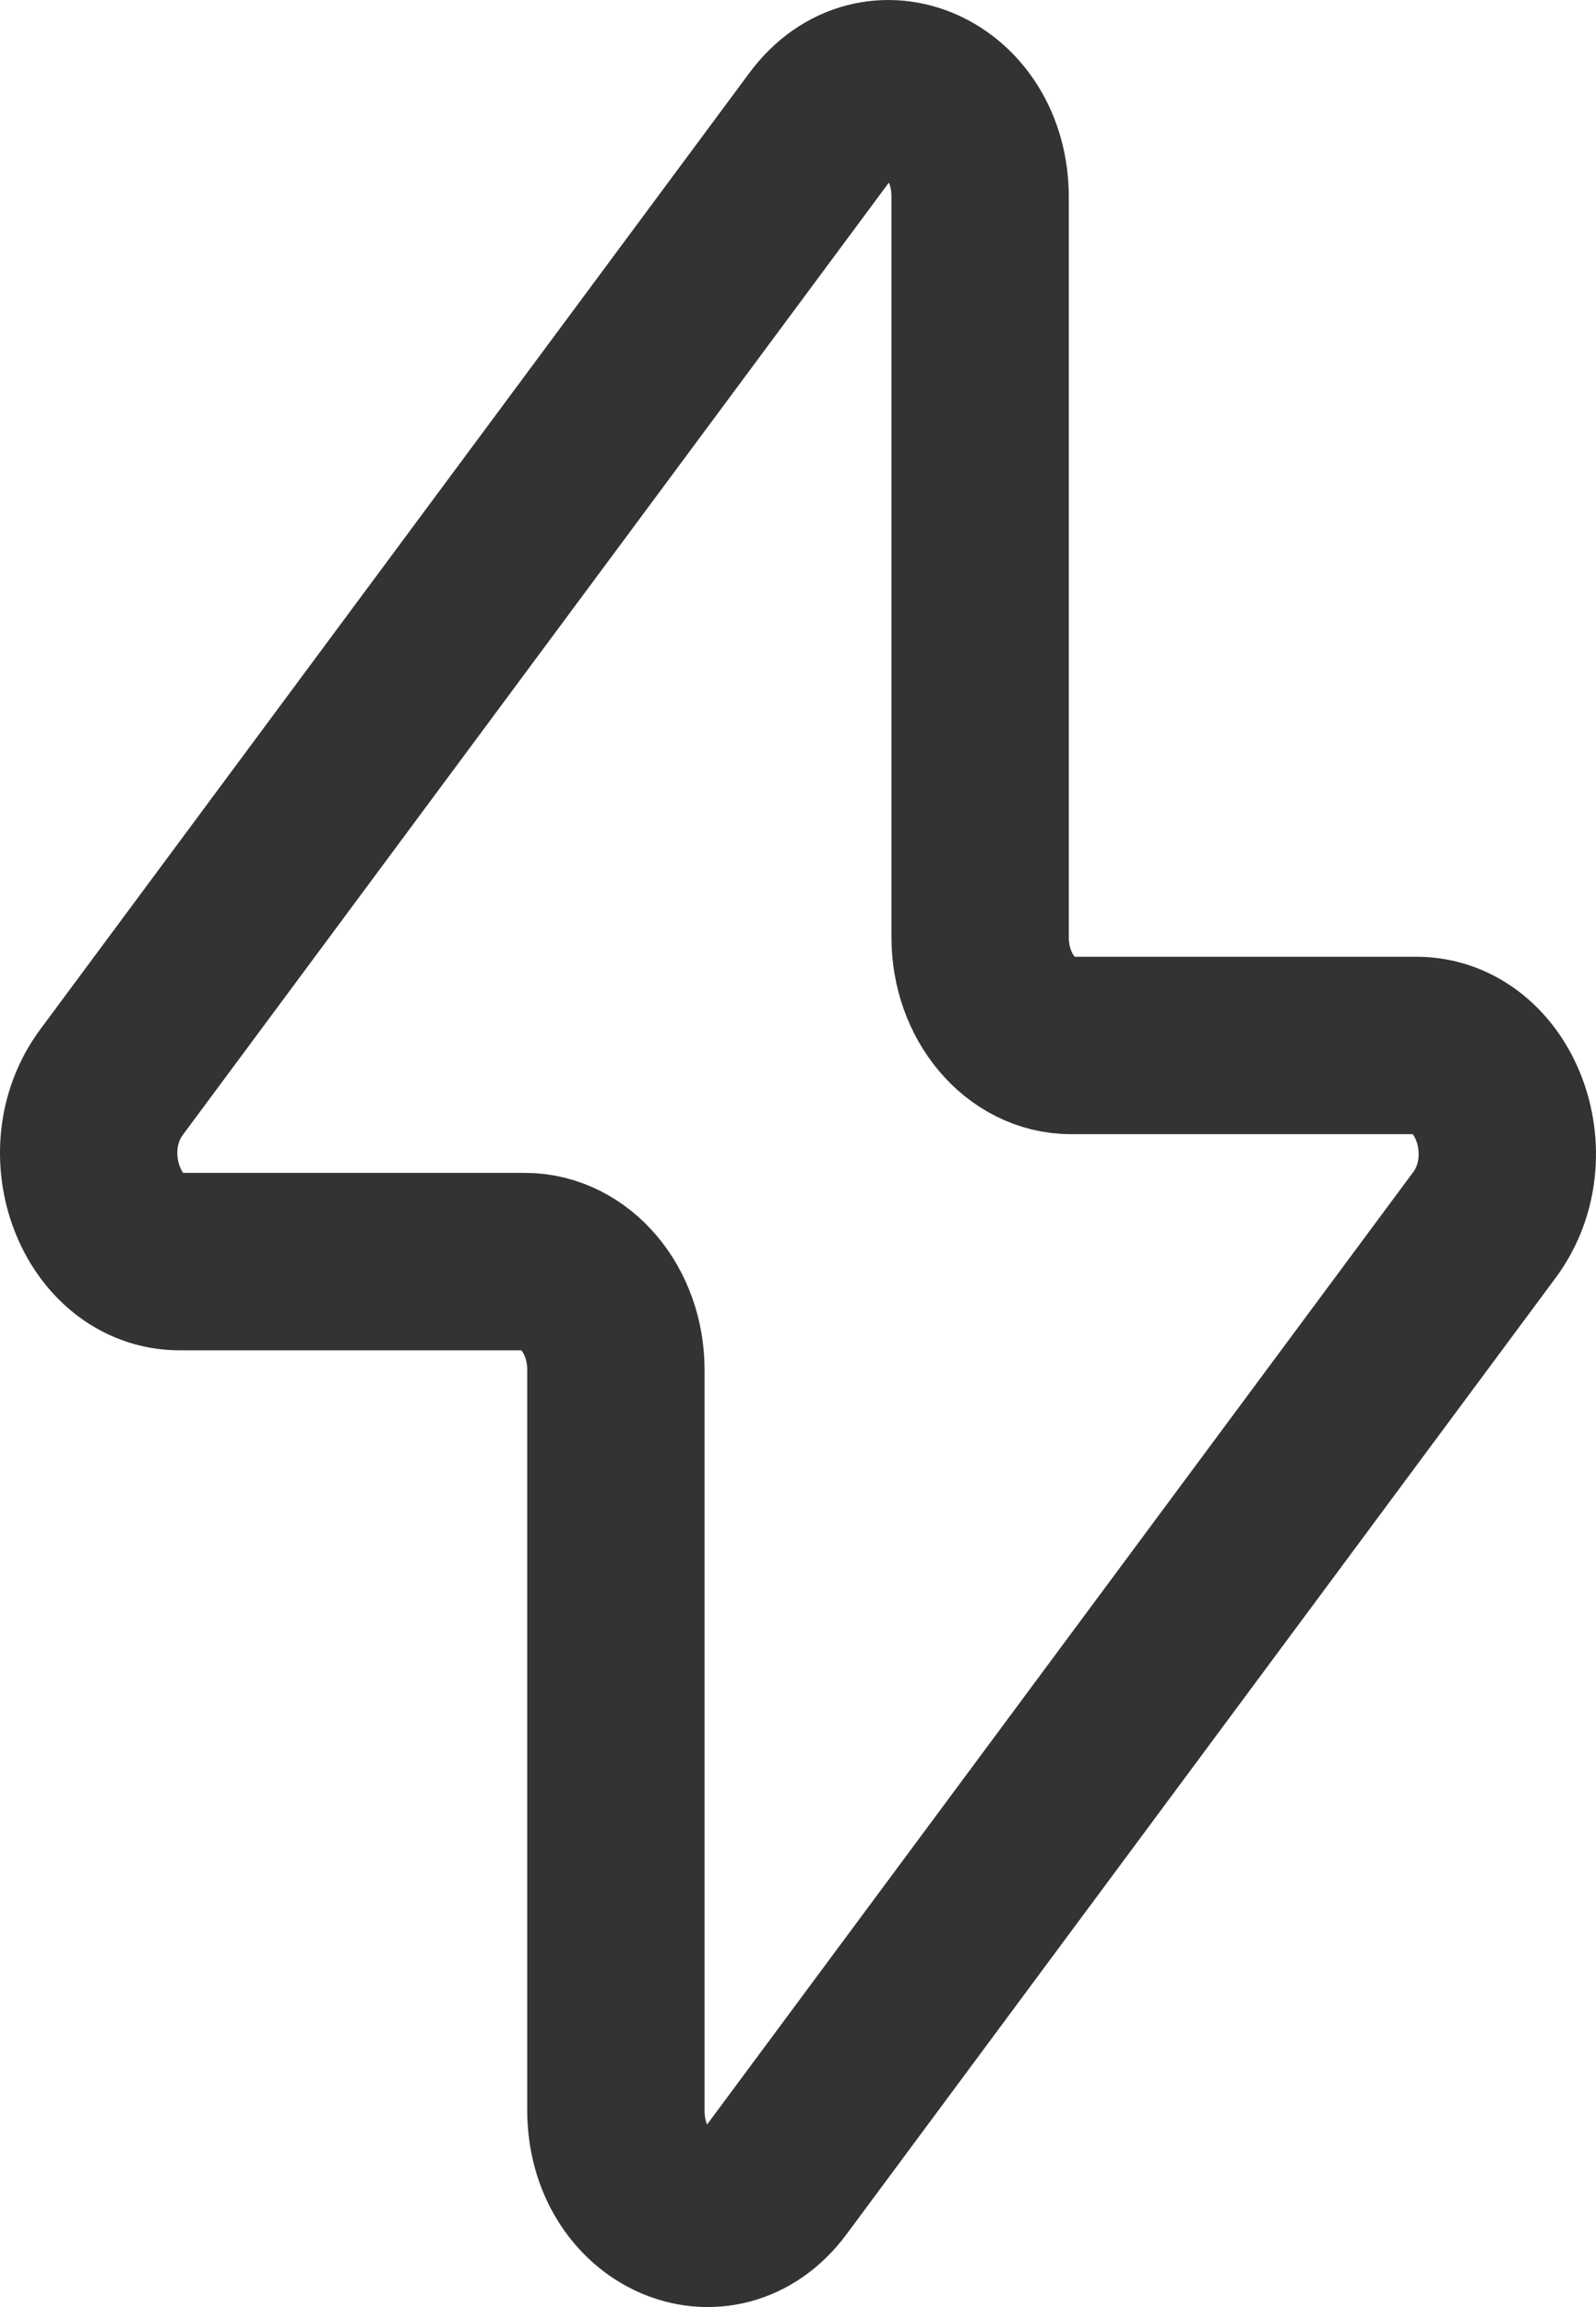<svg xmlns="http://www.w3.org/2000/svg" width="36" height="52" viewBox="0 0 36 52" fill="none"><path d="M2.516 24.391L18.512 2.832C19.763 1.146 22.108 2.195 22.108 4.441V21.128C22.108 22.473 23.027 23.564 24.162 23.564H31.942C33.709 23.564 34.651 26.036 33.484 27.609L17.488 49.168C16.237 50.854 13.892 49.805 13.892 47.559V30.872C13.892 29.527 12.973 28.436 11.838 28.436H4.058C2.291 28.436 1.348 25.964 2.516 24.391Z" stroke="#333333" stroke-width="4" stroke-linecap="round" stroke-linejoin="round"></path></svg>